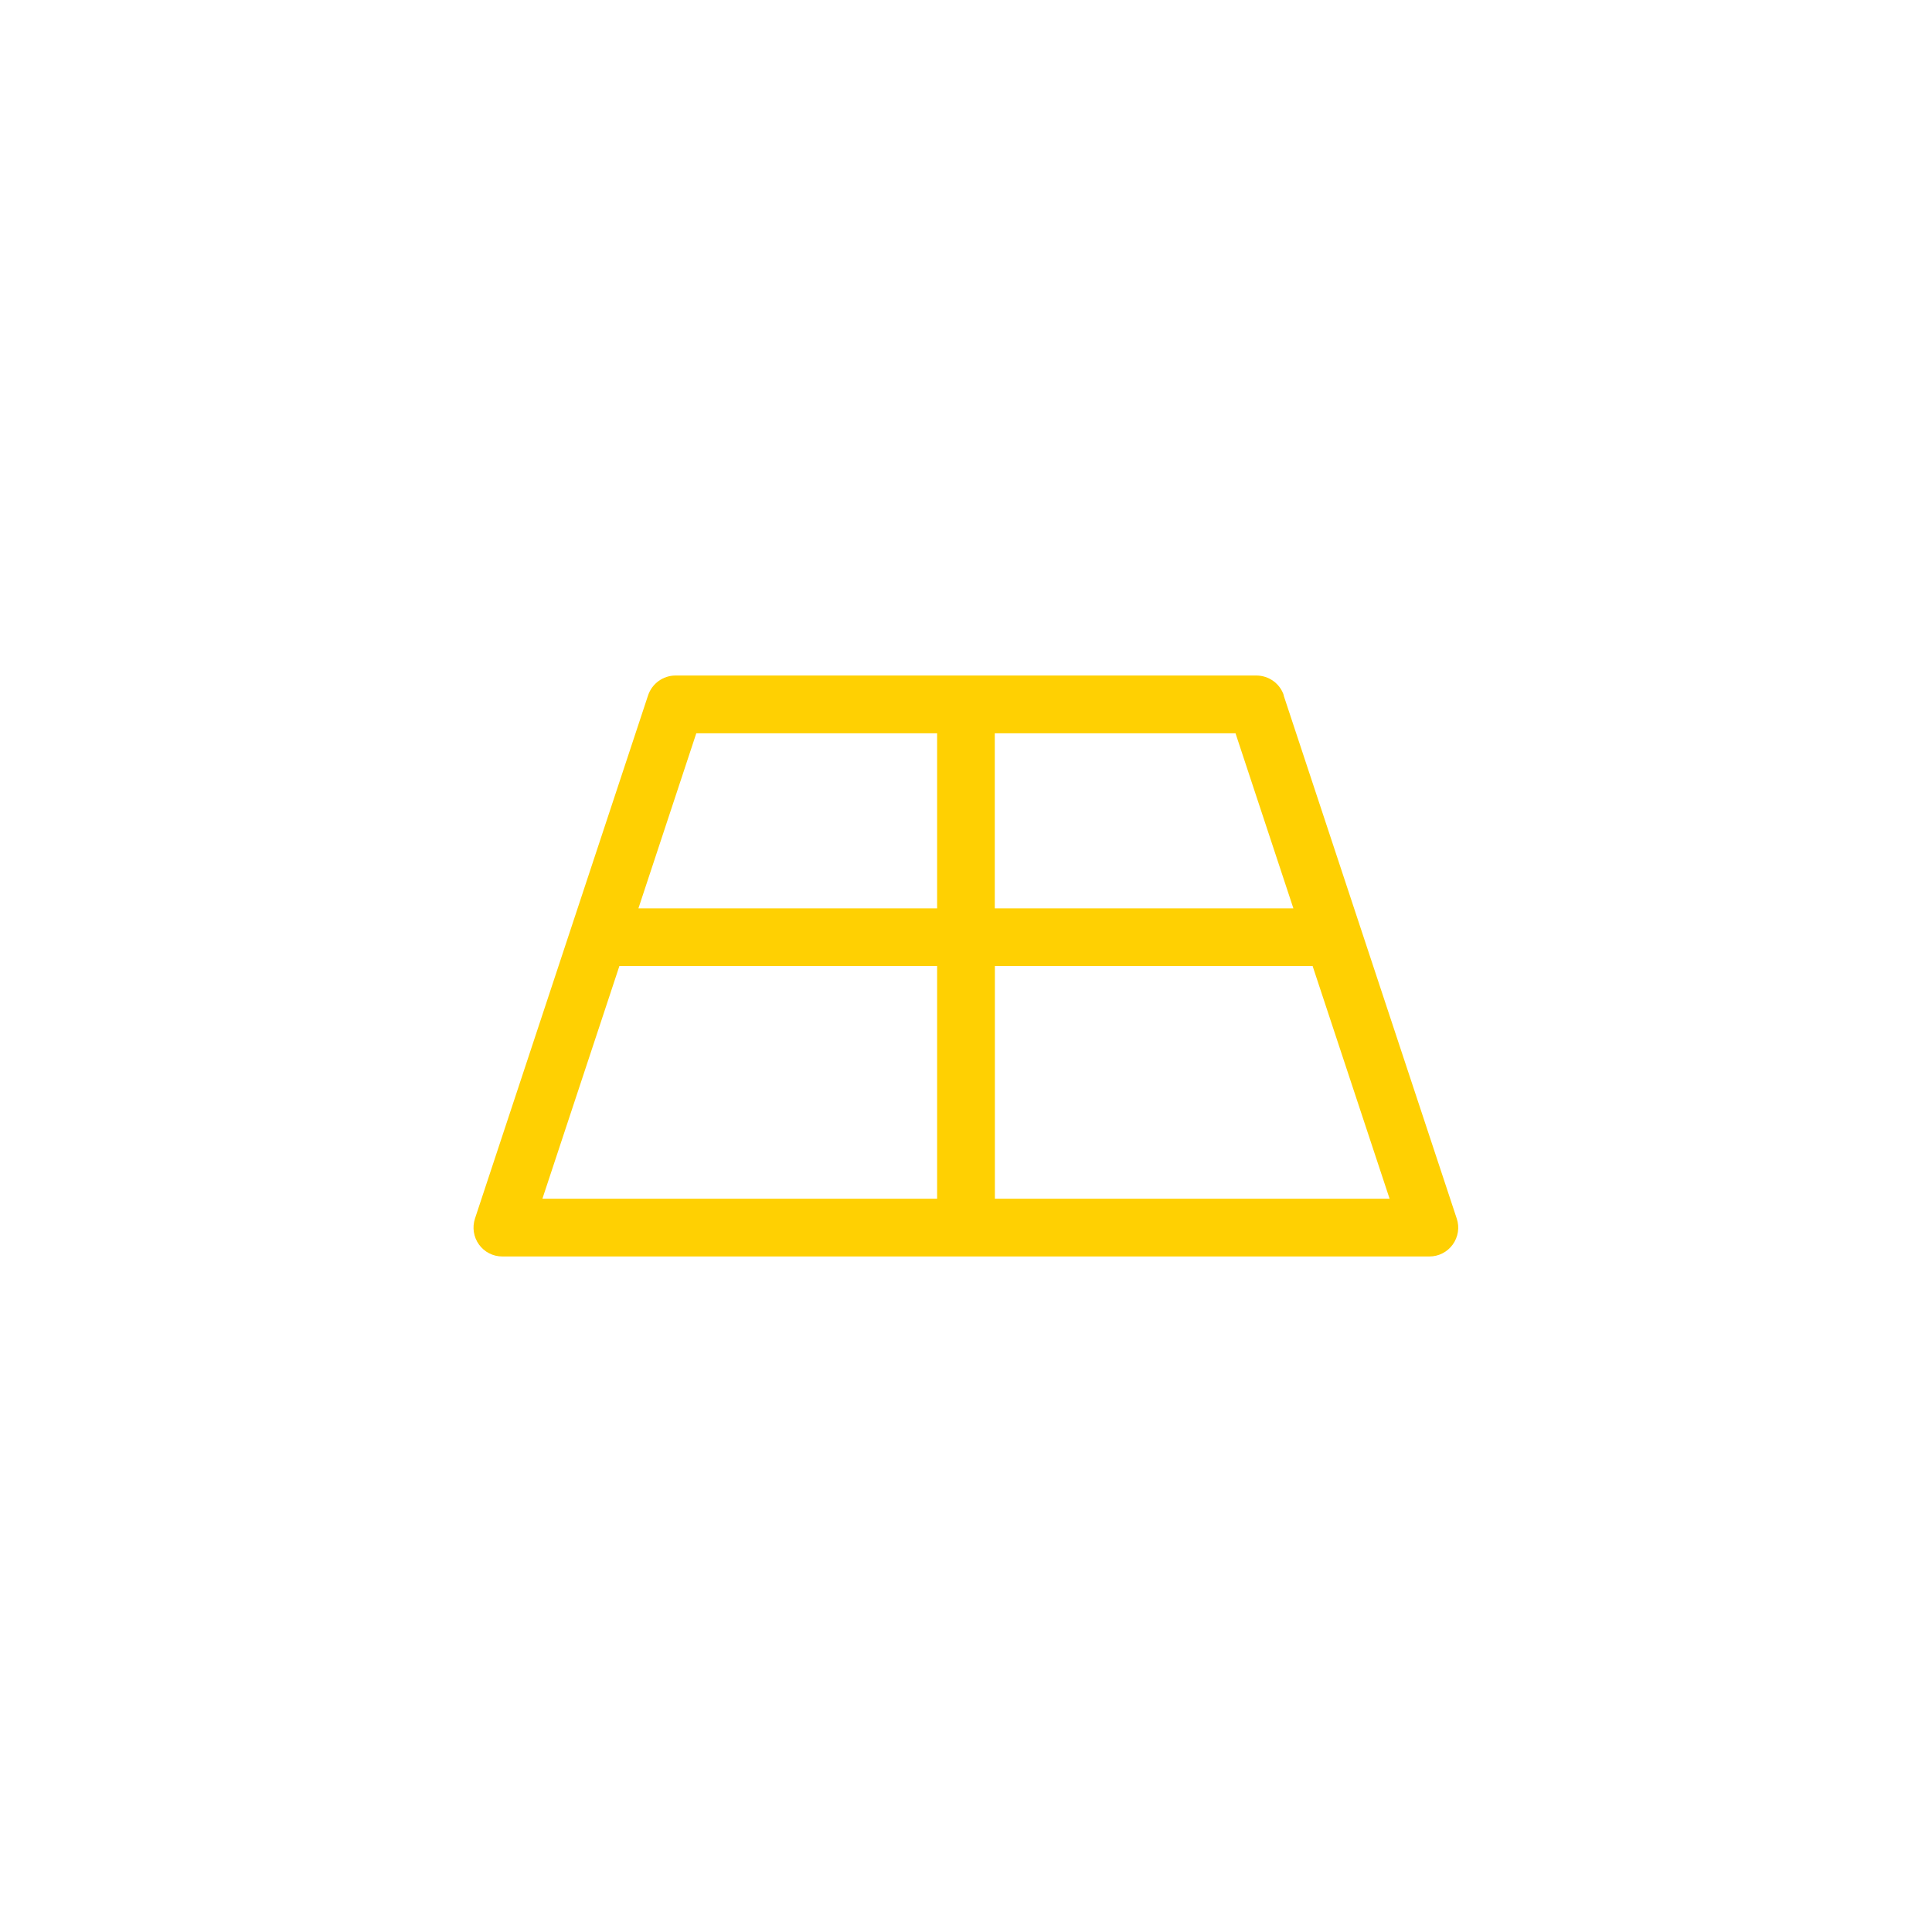 <svg xmlns="http://www.w3.org/2000/svg" id="Superior" viewBox="0 0 200 200"><defs><style>      .cls-1 {        fill: #ffd002;        stroke-width: 0px;      }    </style></defs><path class="cls-1" d="M132.9,71.98c-.4-1.22-1.55-2.05-2.84-2.05h-60.13c-1.29,0-2.43.83-2.84,2.05l-17.92,54.16c-.3.91-.15,1.91.41,2.69.56.78,1.46,1.24,2.42,1.24h95.97c.96,0,1.86-.46,2.42-1.24.56-.78.72-1.78.41-2.69l-17.92-54.16ZM133.9,94.03h-30.92v-18.12h24.92l5.99,18.12ZM72.09,75.91h24.92v18.12h-30.92l5.99-18.12ZM64.12,100h32.89v24.09h-40.86l7.97-24.09ZM102.99,124.09v-24.09h32.89l7.97,24.09h-40.86ZM102.99,124.09"></path></svg>